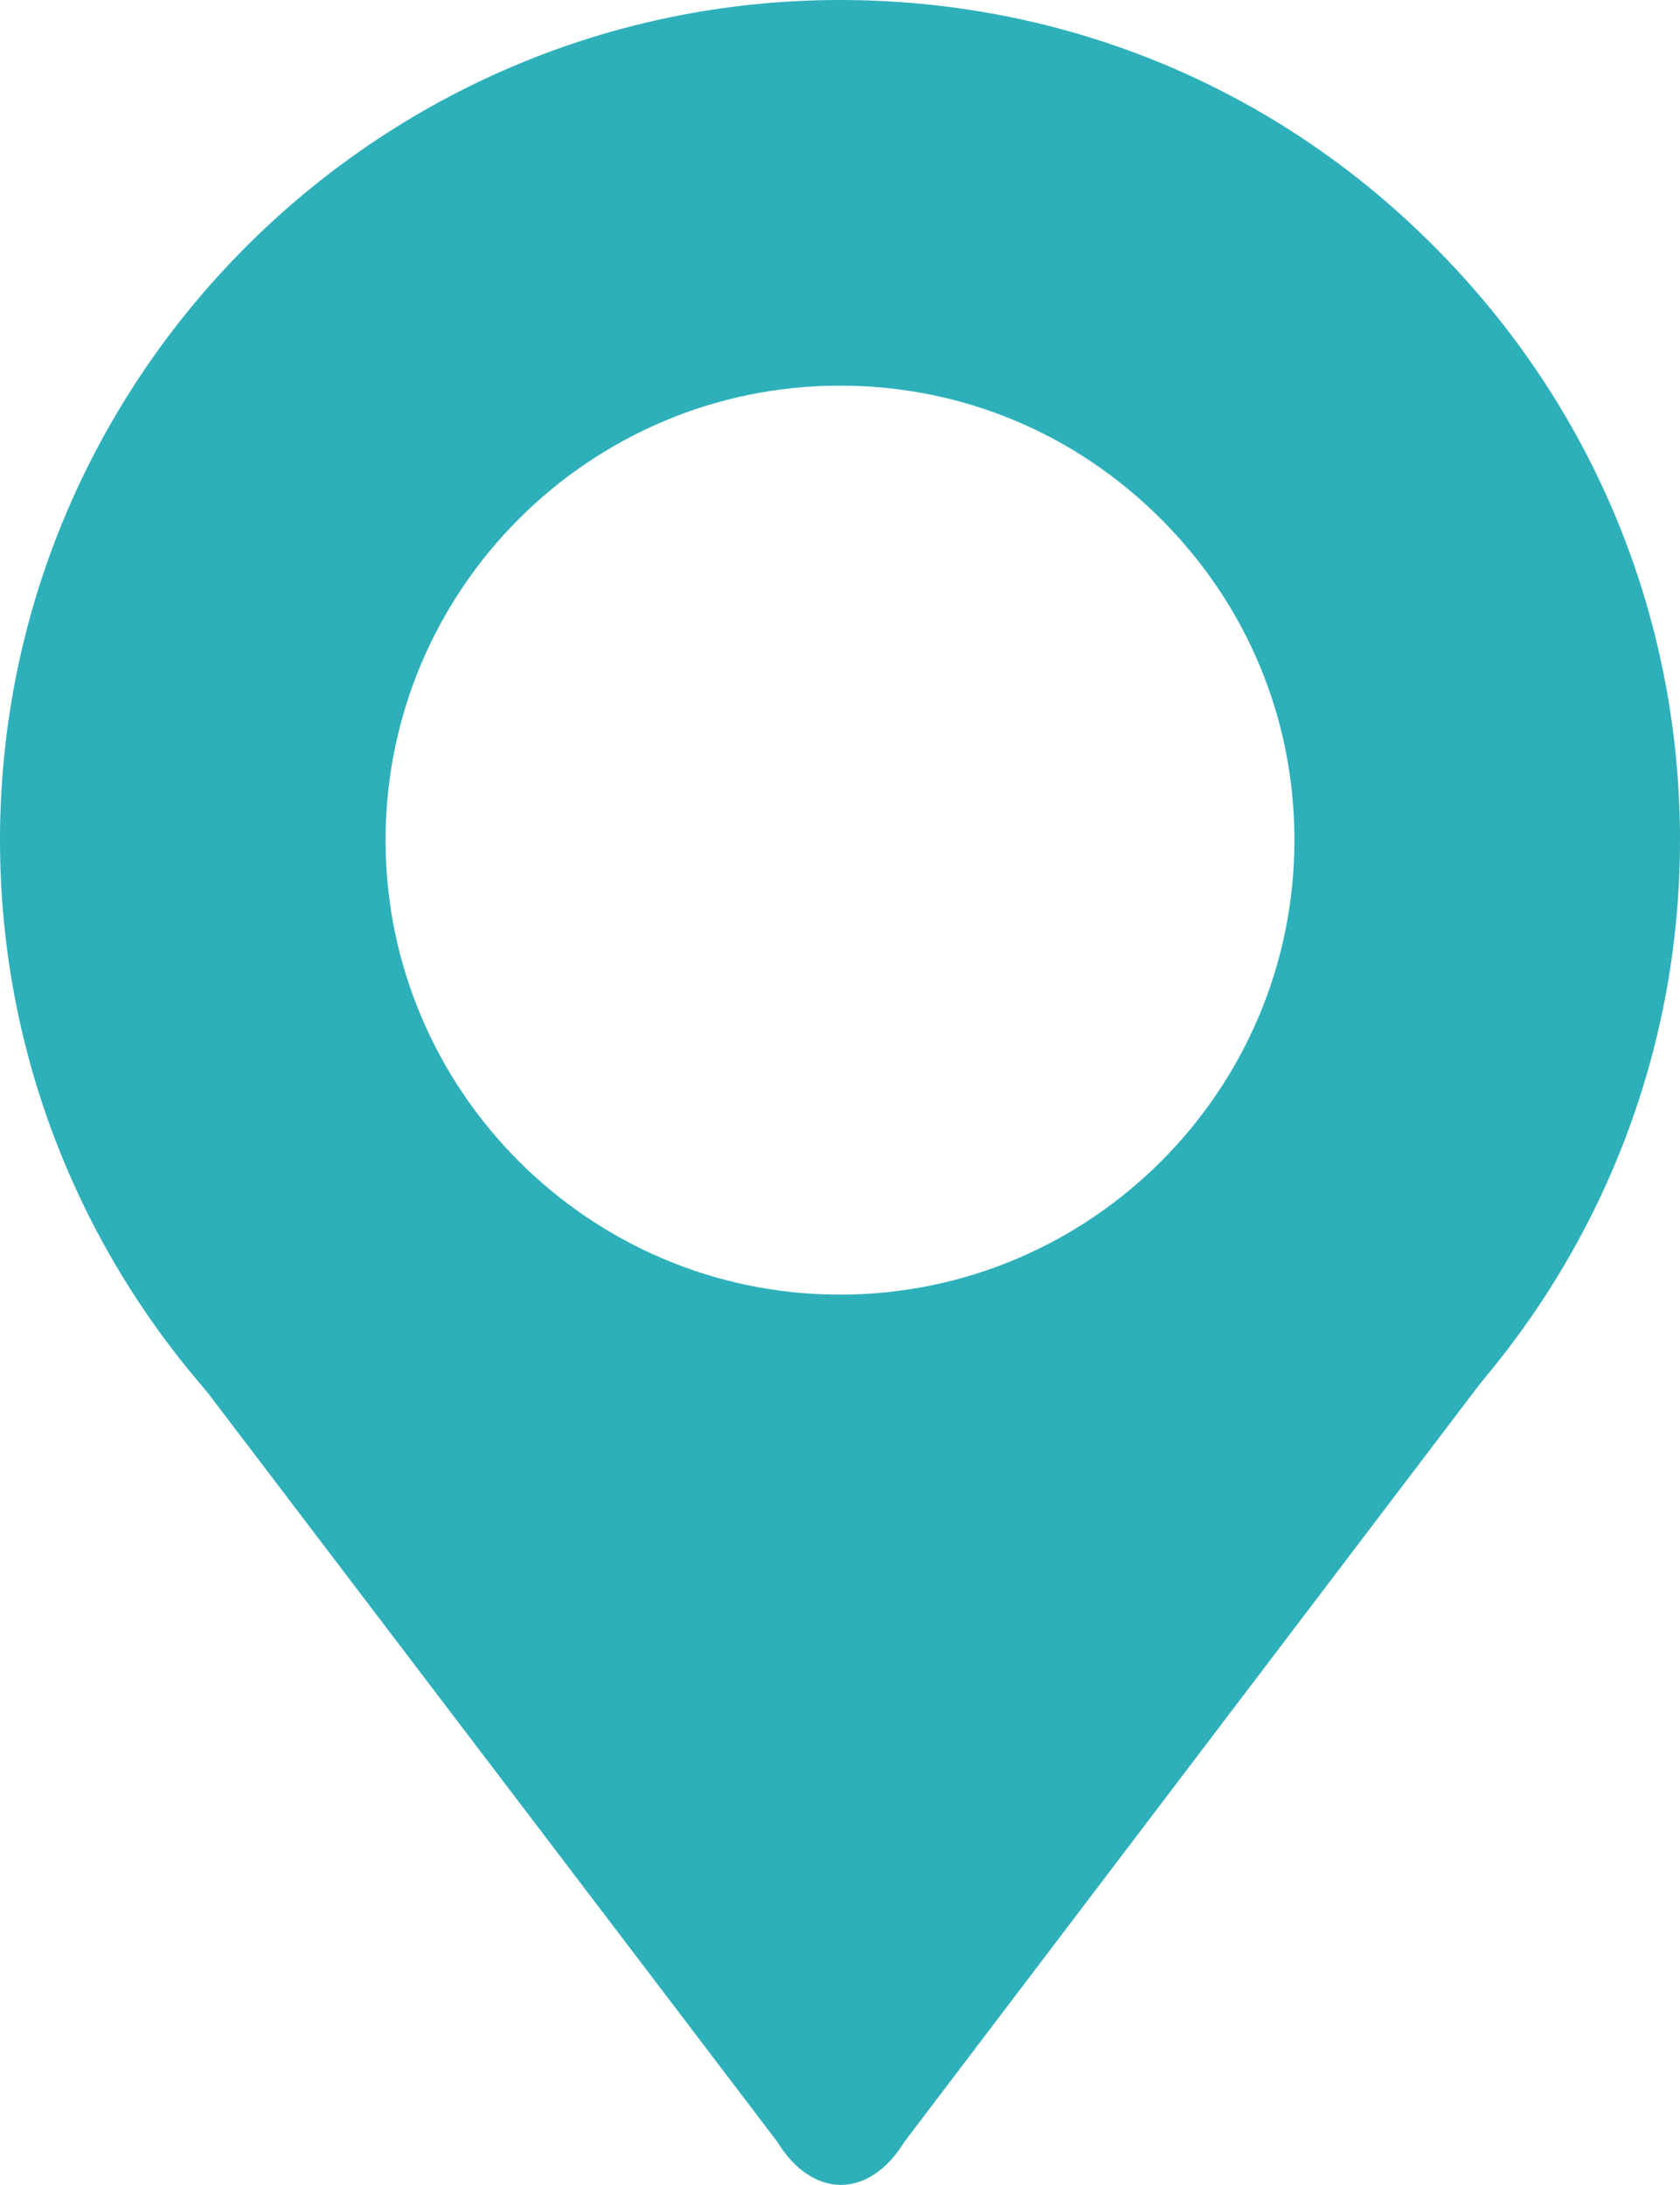 <?xml version="1.0" encoding="UTF-8"?><svg id="_レイヤー_2" xmlns="http://www.w3.org/2000/svg" viewBox="0 0 19.52 25.38"><defs><style>.cls-1{fill:#2eb0ba;}</style></defs><g id="_レイヤー_1-2"><path class="cls-1" d="m9.76,19.52h0C4.38,19.52,0,15.14,0,9.76S4.38,0,9.76,0c2.61,0,5.06,1.01,6.9,2.86,1.84,1.84,2.86,4.29,2.86,6.9,0,5.38-4.38,9.76-9.76,9.76Zm0-15.04c-2.91,0-5.28,2.37-5.28,5.28s2.37,5.28,5.28,5.28,5.28-2.37,5.28-5.28c0-1.41-.55-2.73-1.55-3.73-1-1-2.32-1.55-3.73-1.55Z"/><path class="cls-1" d="m1.98,15.61c-.41-.67,2.93,1.43,3.71,1.43l4.21,1.16,3.94-1.16c.78,0,4.11-2.1,3.71-1.43l-7.04,9.27c-.41.67-1.07.67-1.48,0L1.98,15.61Z"/></g></svg>